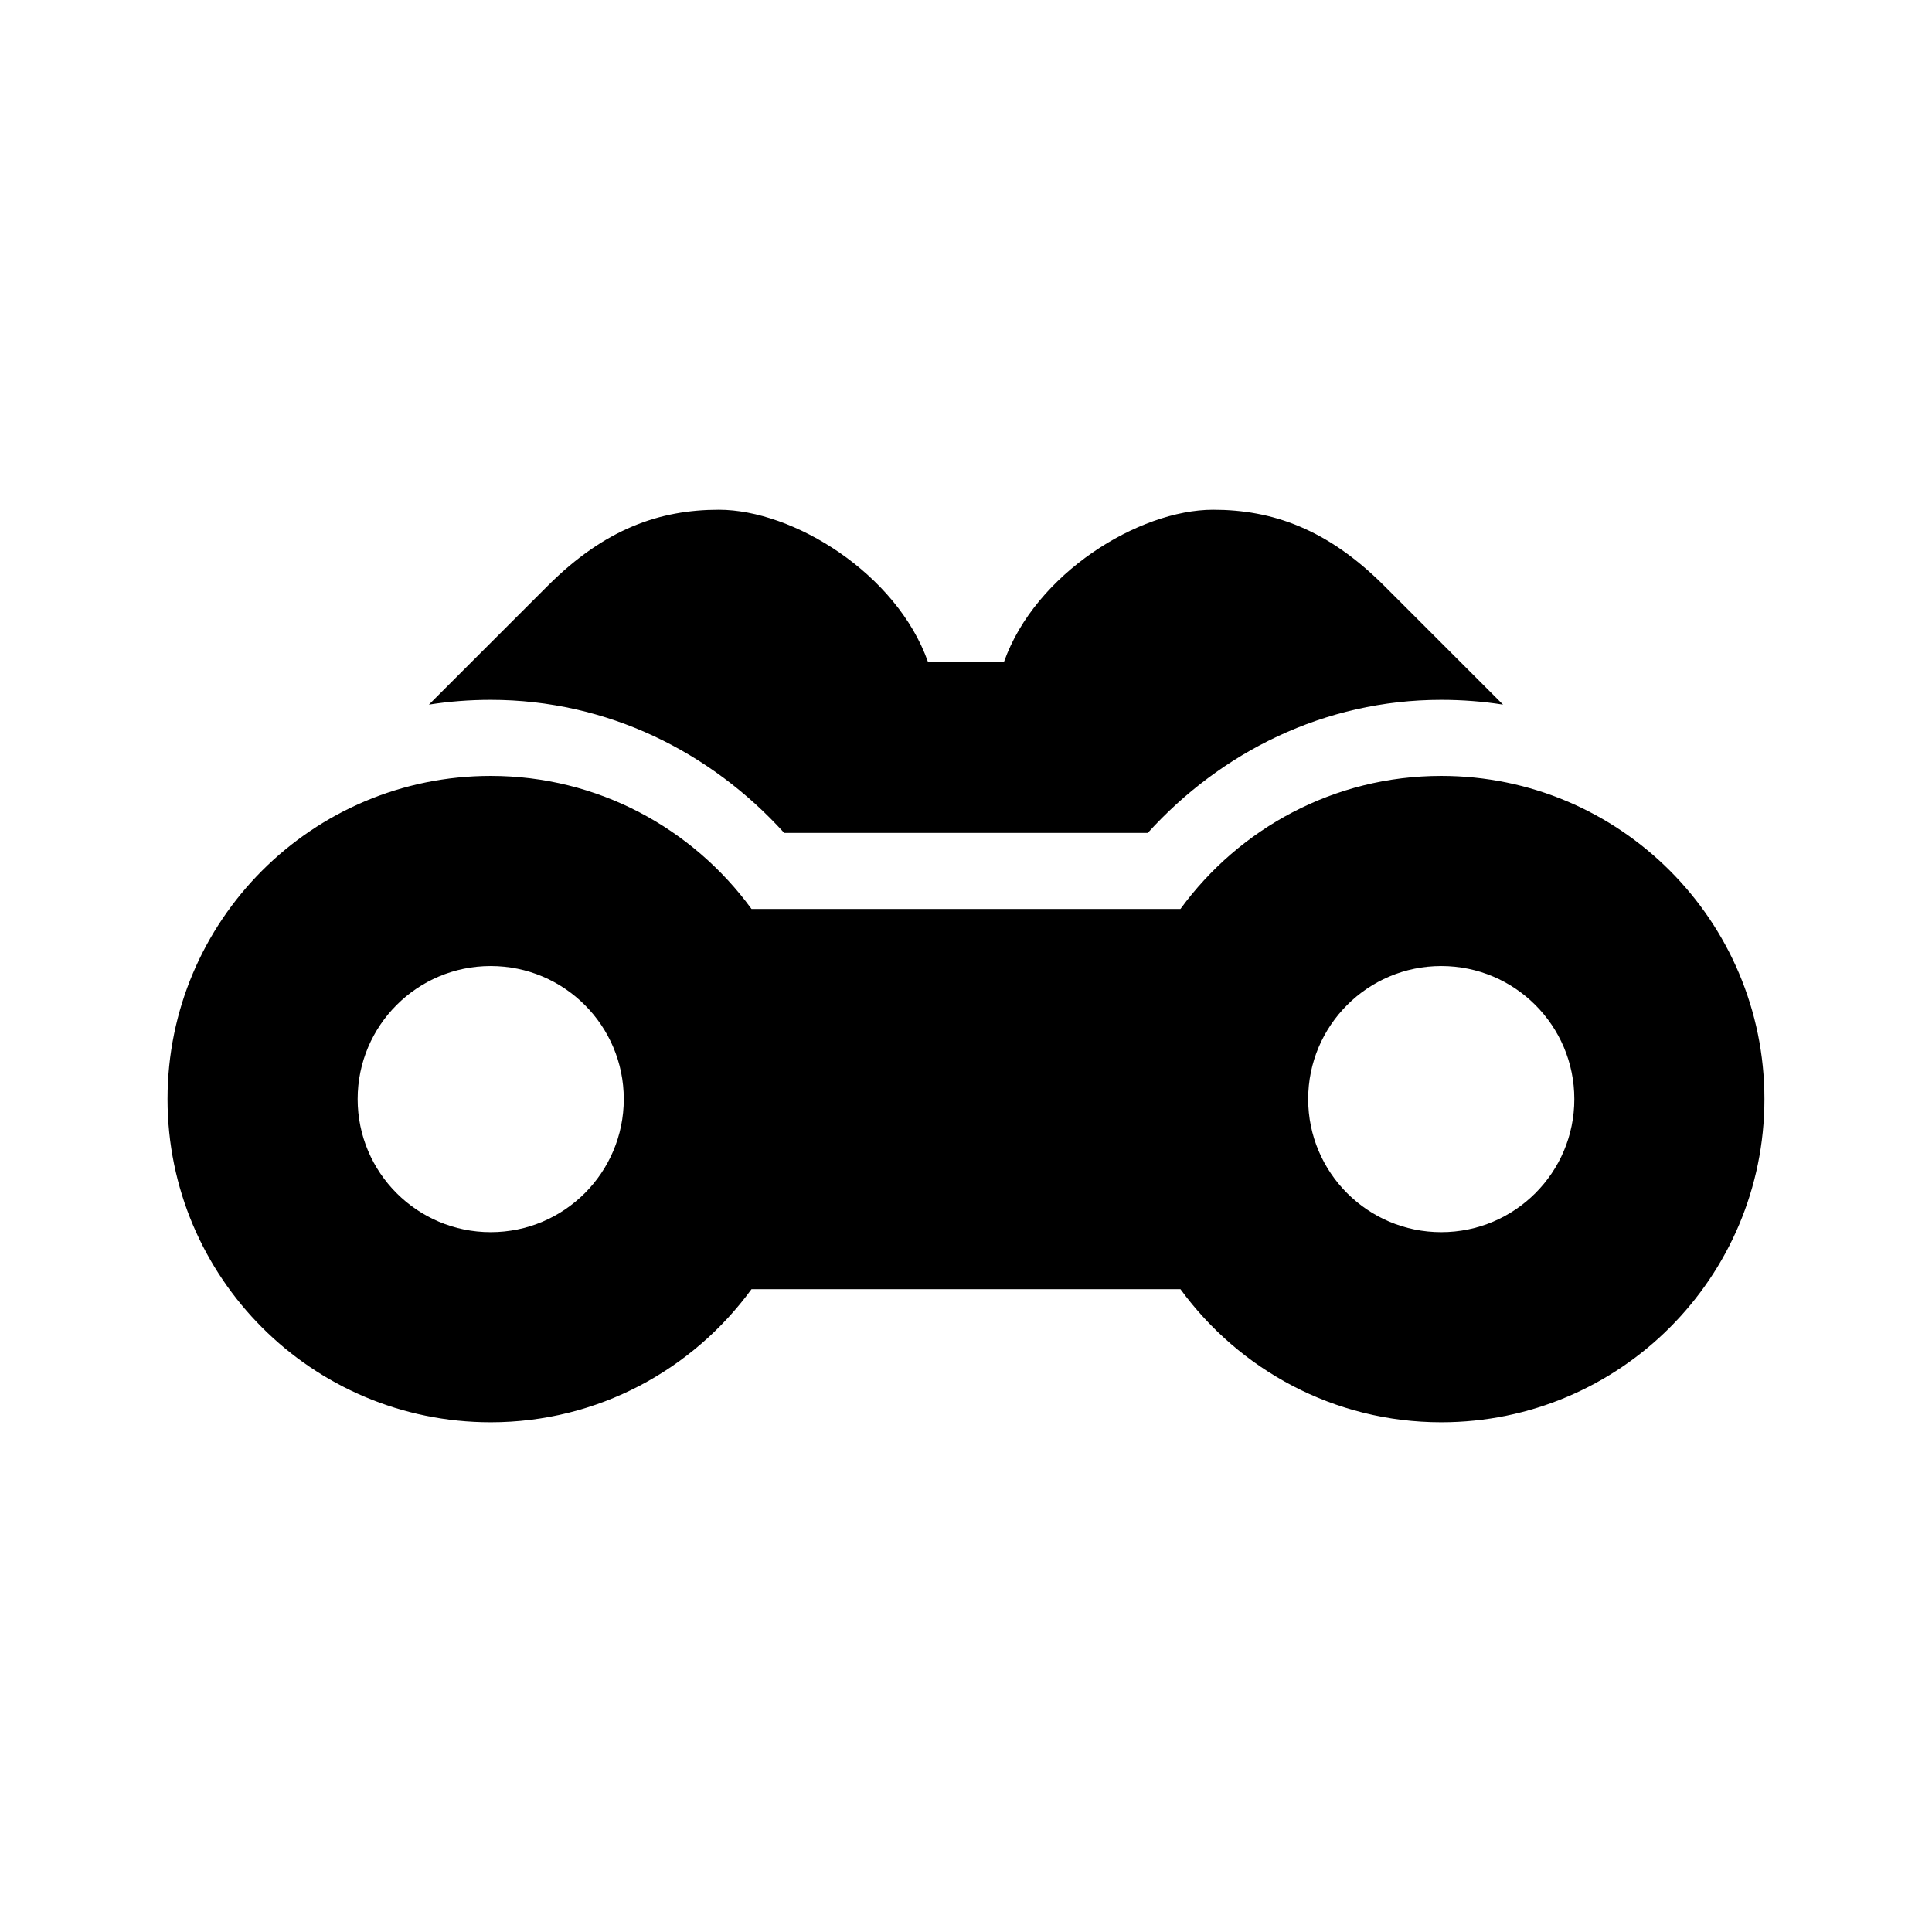 <?xml version="1.0" encoding="UTF-8"?>
<!-- Uploaded to: SVG Repo, www.svgrepo.com, Generator: SVG Repo Mixer Tools -->
<svg fill="#000000" width="800px" height="800px" version="1.1" viewBox="144 144 512 512" xmlns="http://www.w3.org/2000/svg">
 <path d="m334.5 279.09c-15.637 0-30.23 5.035-45.344 20.152l-31.488 31.488c5.336-0.84 10.812-1.262 16.375-1.262 31.02 0 58.441 13.91 77.773 35.266h96.355c19.332-21.355 46.754-35.266 77.773-35.266 5.562 0 11.039 0.422 16.375 1.262l-31.488-31.488c-15.113-15.117-29.707-20.152-45.344-20.152-19.699 0-47.098 16.855-55.418 40.305h-20.152c-8.316-23.449-35.715-40.305-55.418-40.305zm-60.457 70.531c-47.301 0-85.648 38.348-85.648 85.648s38.348 85.648 85.648 85.648c28.43 0 53.539-13.941 69.117-35.27h113.67c15.578 21.328 40.684 35.27 69.113 35.27 47.305 0 85.648-38.348 85.648-85.648s-38.344-85.648-85.648-85.648c-28.43 0-53.535 13.941-69.113 35.266h-113.67c-15.578-21.324-40.688-35.266-69.117-35.266zm0 50.383c19.477 0 35.266 15.789 35.266 35.266s-15.789 35.266-35.266 35.266-35.266-15.789-35.266-35.266 15.789-35.266 35.266-35.266zm251.9 0c19.48 0 35.27 15.789 35.27 35.266s-15.789 35.266-35.27 35.266c-19.477 0-35.266-15.789-35.266-35.266s15.789-35.266 35.266-35.266z"/>
</svg>
